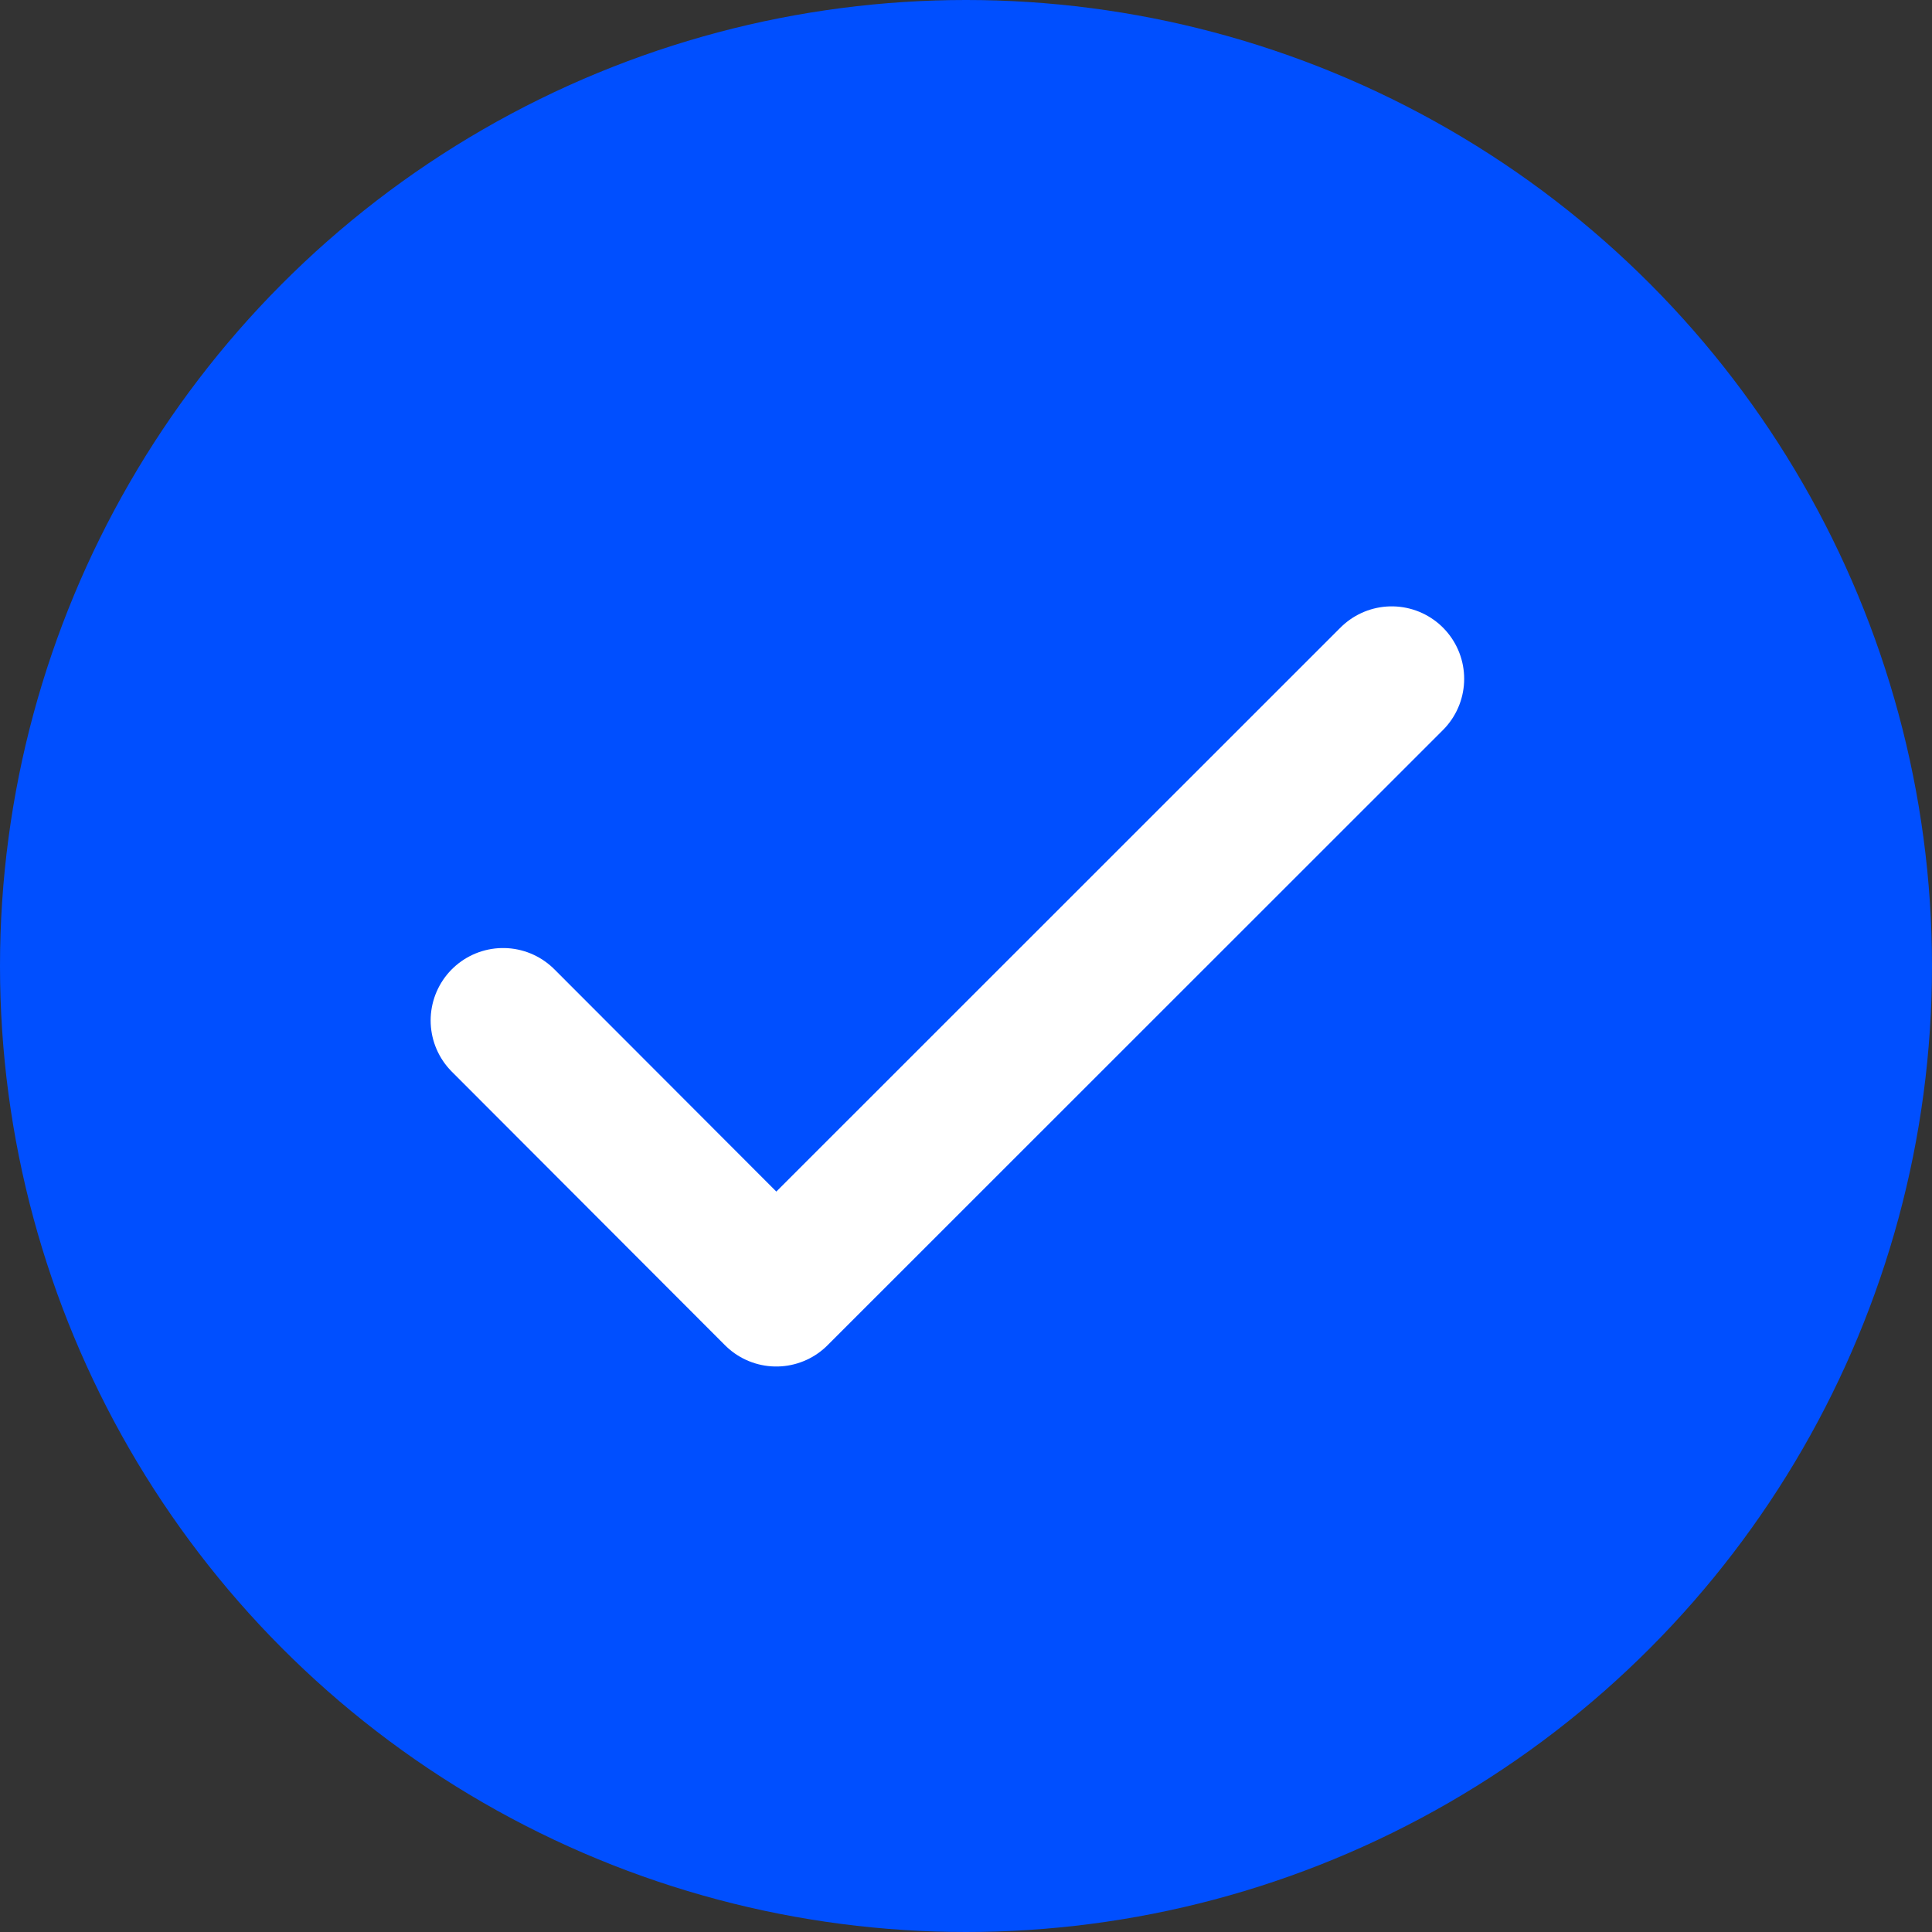 <svg xmlns="http://www.w3.org/2000/svg" width="20" height="20" viewBox="0 0 20 20"><rect x="0" y="0" width="20" height="20" fill="#333333" stroke="none"/><g id="Group_1487" data-name="Group 1487" transform="translate(-0.37)"><circle id="Ellipse_108" data-name="Ellipse 108" cx="10" cy="10" r="10" transform="translate(0.37)" fill="#004fff"></circle><path id="Path_421" data-name="Path 421" d="M-23357.379-17509.2l2.828,2.832,6.371-6.369" transform="translate(23362.957 17519.764)" fill="none" stroke="#fff" stroke-linecap="round" stroke-linejoin="round" stroke-width="1.5"></path></g></svg>